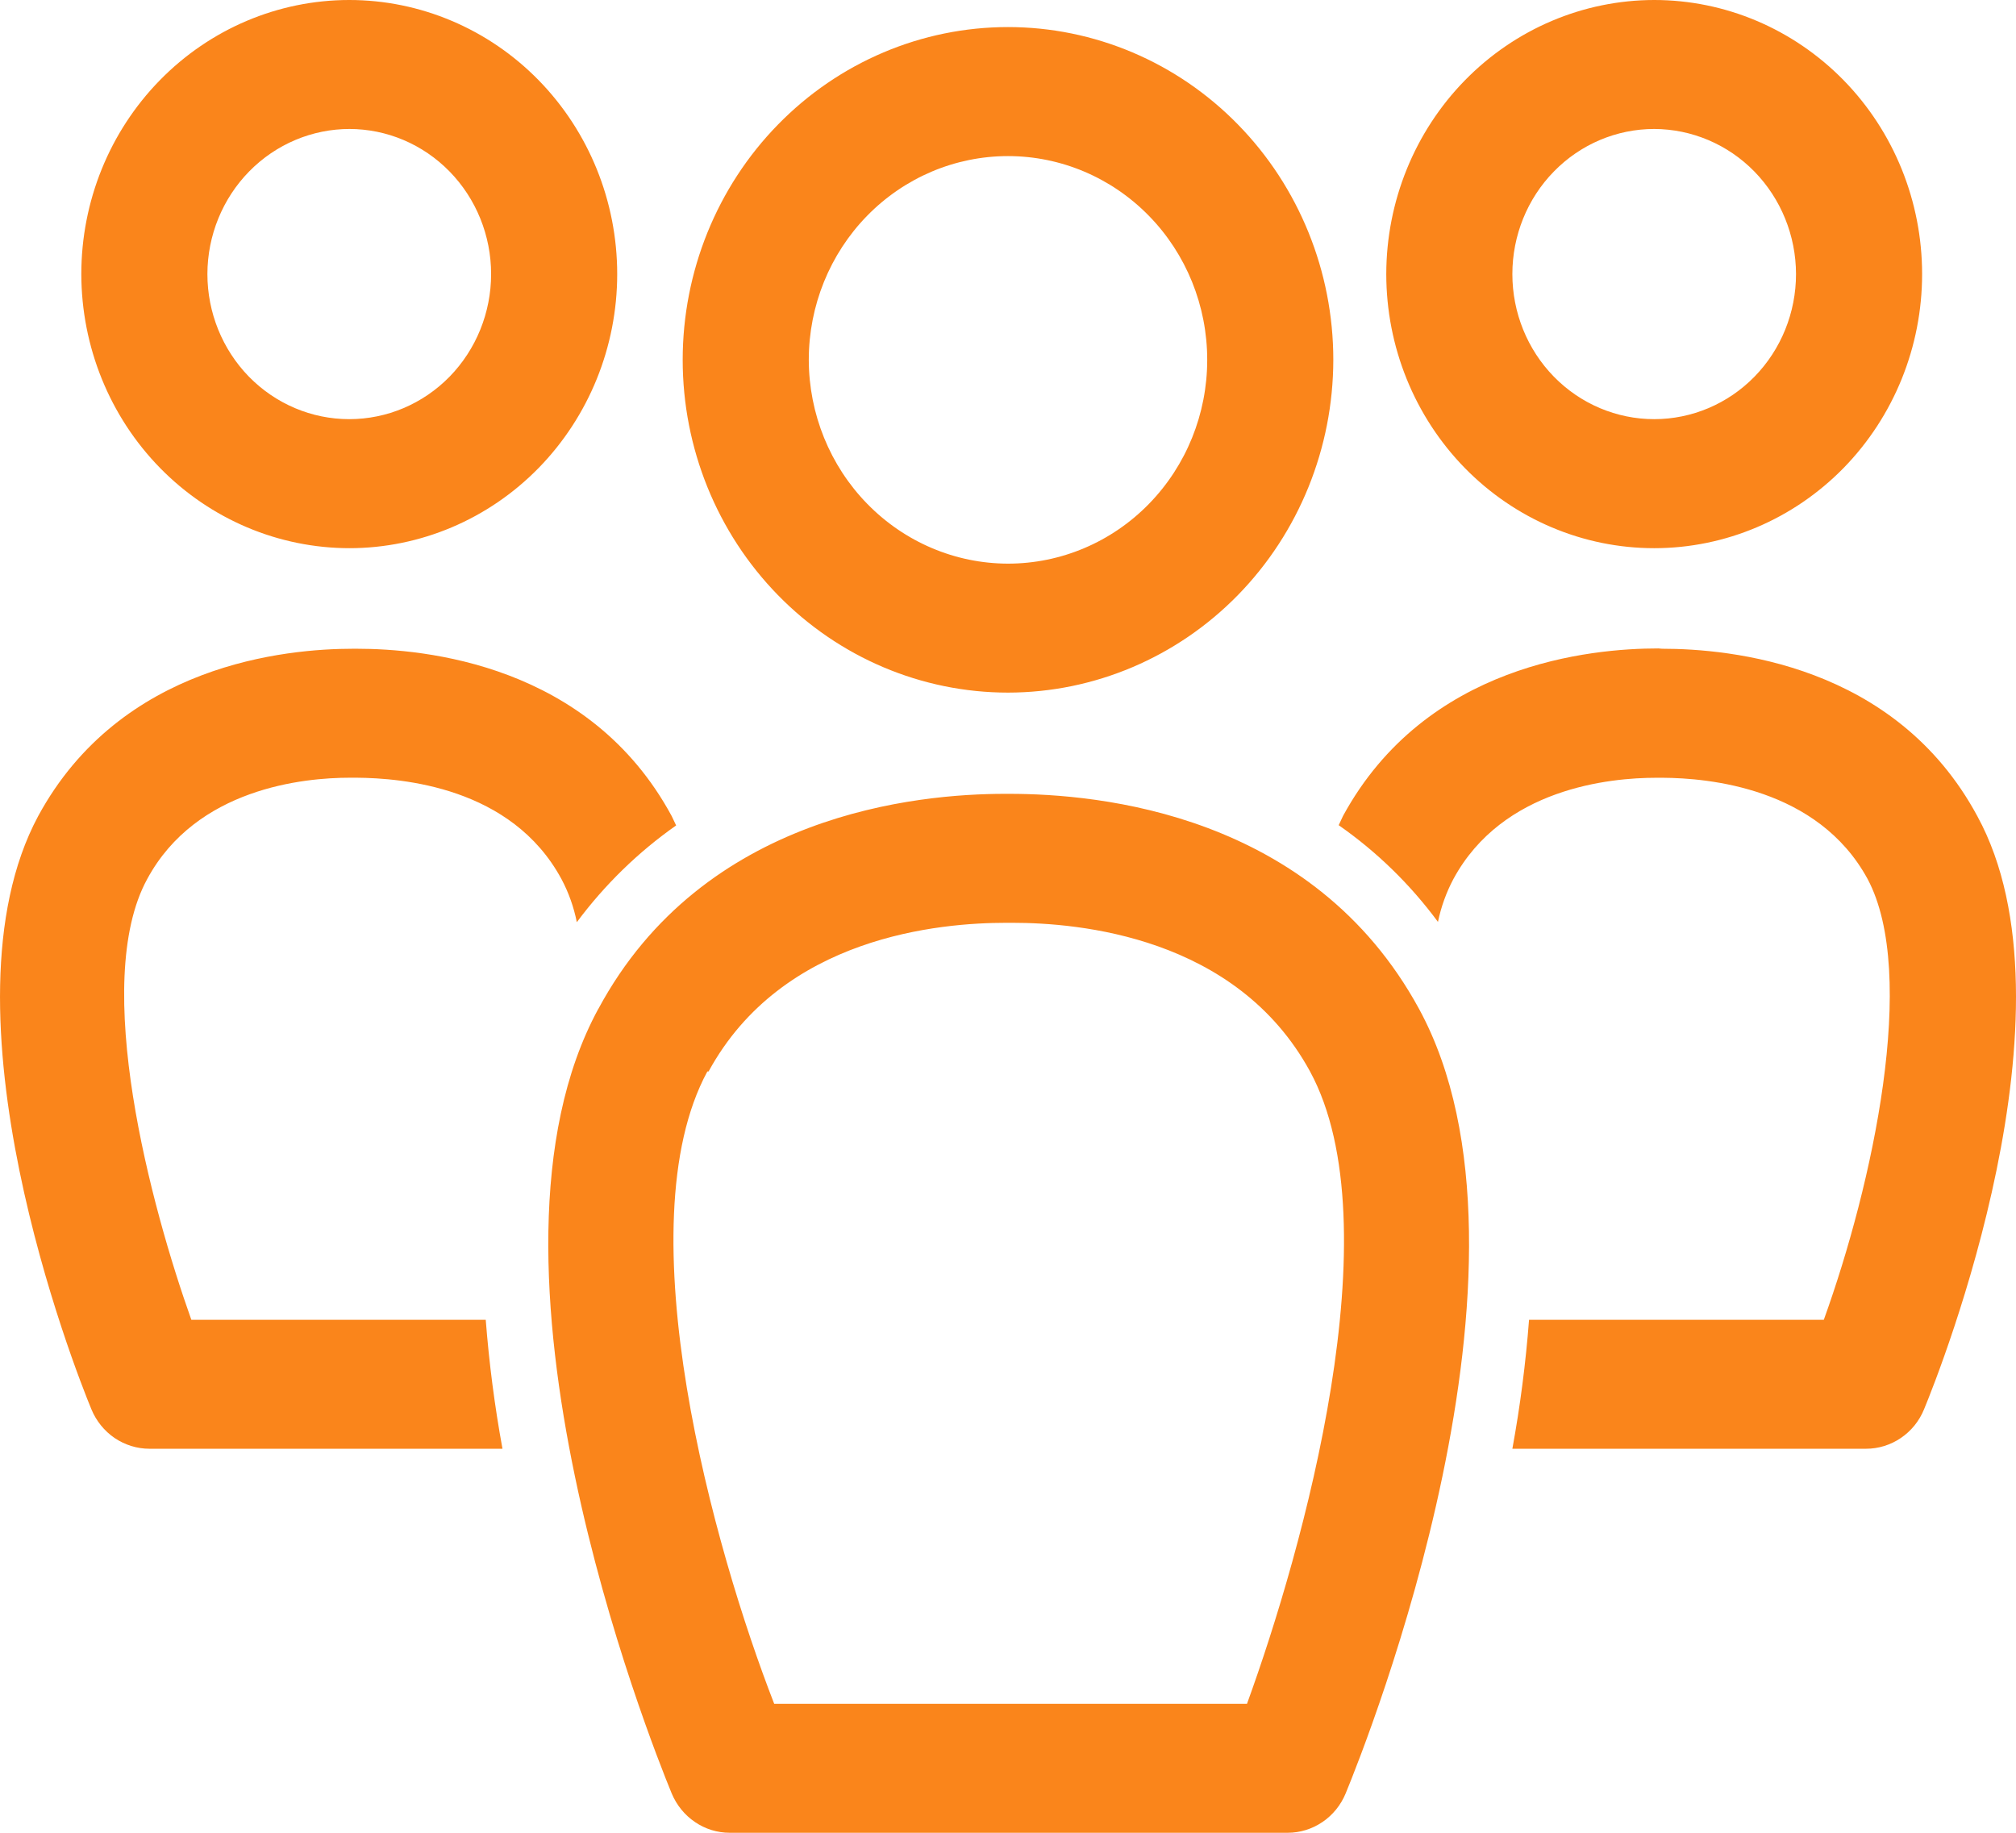 <?xml version="1.0" encoding="UTF-8"?> <svg xmlns="http://www.w3.org/2000/svg" width="33" height="30" viewBox="0 0 33 30" fill="none"><path d="M21.825 5.89C21.825 4.446 21.264 3.06 20.265 2.039C19.267 1.017 17.912 0.443 16.5 0.443C15.088 0.443 13.733 1.017 12.735 2.039C11.736 3.06 11.175 4.446 11.175 5.89C11.175 7.335 11.736 8.72 12.735 9.742C13.733 10.763 15.088 11.337 16.5 11.337C17.912 11.336 19.266 10.761 20.264 9.74C21.262 8.719 21.823 7.335 21.825 5.89ZM13.239 5.89C13.239 5.006 13.583 4.157 14.194 3.532C14.806 2.906 15.635 2.555 16.5 2.555C17.365 2.555 18.194 2.906 18.806 3.532C19.418 4.157 19.761 5.006 19.761 5.89C19.761 6.775 19.418 7.623 18.806 8.249C18.195 8.875 17.365 9.226 16.5 9.226C15.636 9.225 14.807 8.873 14.196 8.247C13.585 7.622 13.241 6.774 13.239 5.89ZM22.692 4.486C22.692 5.676 23.154 6.817 23.976 7.659C24.799 8.5 25.914 8.973 27.078 8.973C28.241 8.973 29.356 8.5 30.179 7.659C31.001 6.817 31.463 5.676 31.463 4.486C31.463 3.296 31.001 2.155 30.179 1.314C29.356 0.473 28.241 0 27.078 0C25.915 0.001 24.8 0.475 23.978 1.316C23.156 2.157 22.693 3.297 22.692 4.486ZM29.399 4.486C29.399 5.116 29.155 5.72 28.719 6.166C28.284 6.611 27.693 6.861 27.078 6.861C26.462 6.861 25.871 6.611 25.436 6.166C25 5.72 24.756 5.116 24.756 4.486C24.756 3.857 25 3.252 25.436 2.807C25.871 2.361 26.462 2.111 27.078 2.111C27.693 2.113 28.283 2.363 28.718 2.808C29.153 3.254 29.398 3.857 29.399 4.486ZM5.717 8.973C6.88 8.973 7.996 8.5 8.818 7.659C9.64 6.817 10.103 5.676 10.103 4.486C10.103 3.296 9.64 2.155 8.818 1.314C7.996 0.473 6.88 0 5.717 0C4.554 0 3.438 0.473 2.616 1.314C1.793 2.155 1.331 3.296 1.331 4.486C1.333 5.678 1.796 6.819 2.621 7.661C3.445 8.502 4.563 8.974 5.727 8.973H5.717ZM5.717 2.111C6.333 2.111 6.923 2.361 7.359 2.807C7.794 3.252 8.039 3.856 8.039 4.486C8.039 5.116 7.794 5.72 7.359 6.166C6.923 6.611 6.333 6.861 5.717 6.861C5.101 6.861 4.511 6.611 4.075 6.166C3.64 5.72 3.395 5.116 3.395 4.486C3.396 3.855 3.643 3.25 4.08 2.805C4.518 2.359 5.11 2.11 5.727 2.111H5.717ZM27.207 10.619C28.316 10.619 31.025 10.867 32.367 13.359C34.095 16.526 31.768 22.41 31.494 23.07C31.416 23.261 31.284 23.424 31.115 23.538C30.946 23.653 30.748 23.714 30.545 23.714H24.756C24.884 23.016 24.975 22.311 25.029 21.603H29.854C30.653 19.391 31.402 15.95 30.571 14.388C29.756 12.889 27.955 12.736 27.222 12.731H27.109C26.355 12.731 24.596 12.9 23.791 14.388C23.674 14.608 23.589 14.845 23.538 15.09C23.084 14.475 22.535 13.941 21.913 13.507L21.985 13.354C23.343 10.862 26.046 10.614 27.145 10.614L27.207 10.619ZM1.497 23.07C1.223 22.41 -1.083 16.541 0.625 13.358C1.976 10.867 4.685 10.619 5.784 10.619H5.836C6.945 10.619 9.649 10.867 10.995 13.358L11.068 13.512V13.511C10.447 13.947 9.898 14.482 9.442 15.095C9.393 14.848 9.308 14.609 9.19 14.388C8.374 12.878 6.579 12.736 5.836 12.73H5.728C4.974 12.73 3.215 12.899 2.41 14.388C1.481 16.087 2.477 19.766 3.132 21.603H7.951L7.951 21.602C8.006 22.311 8.097 23.015 8.225 23.714H2.446C2.243 23.714 2.045 23.652 1.876 23.538C1.708 23.423 1.576 23.261 1.497 23.07L1.497 23.07ZM9.793 16.515C7.533 20.674 10.634 28.48 10.995 29.356C11.075 29.547 11.207 29.71 11.376 29.824C11.544 29.939 11.742 30 11.945 30H21.078C21.28 30 21.478 29.939 21.647 29.824C21.816 29.71 21.948 29.547 22.027 29.356C22.388 28.48 25.489 20.674 23.229 16.515C21.485 13.311 17.982 12.994 16.522 12.994H16.449C15.031 12.994 11.517 13.311 9.794 16.515H9.793ZM11.599 17.538C12.807 15.322 15.392 15.105 16.47 15.105H16.573C17.646 15.105 20.236 15.322 21.444 17.538C22.816 20.067 21.33 25.366 20.412 27.889H12.673C11.692 25.371 10.206 20.072 11.579 17.538H11.599Z" fill="#FA851B"></path></svg> 